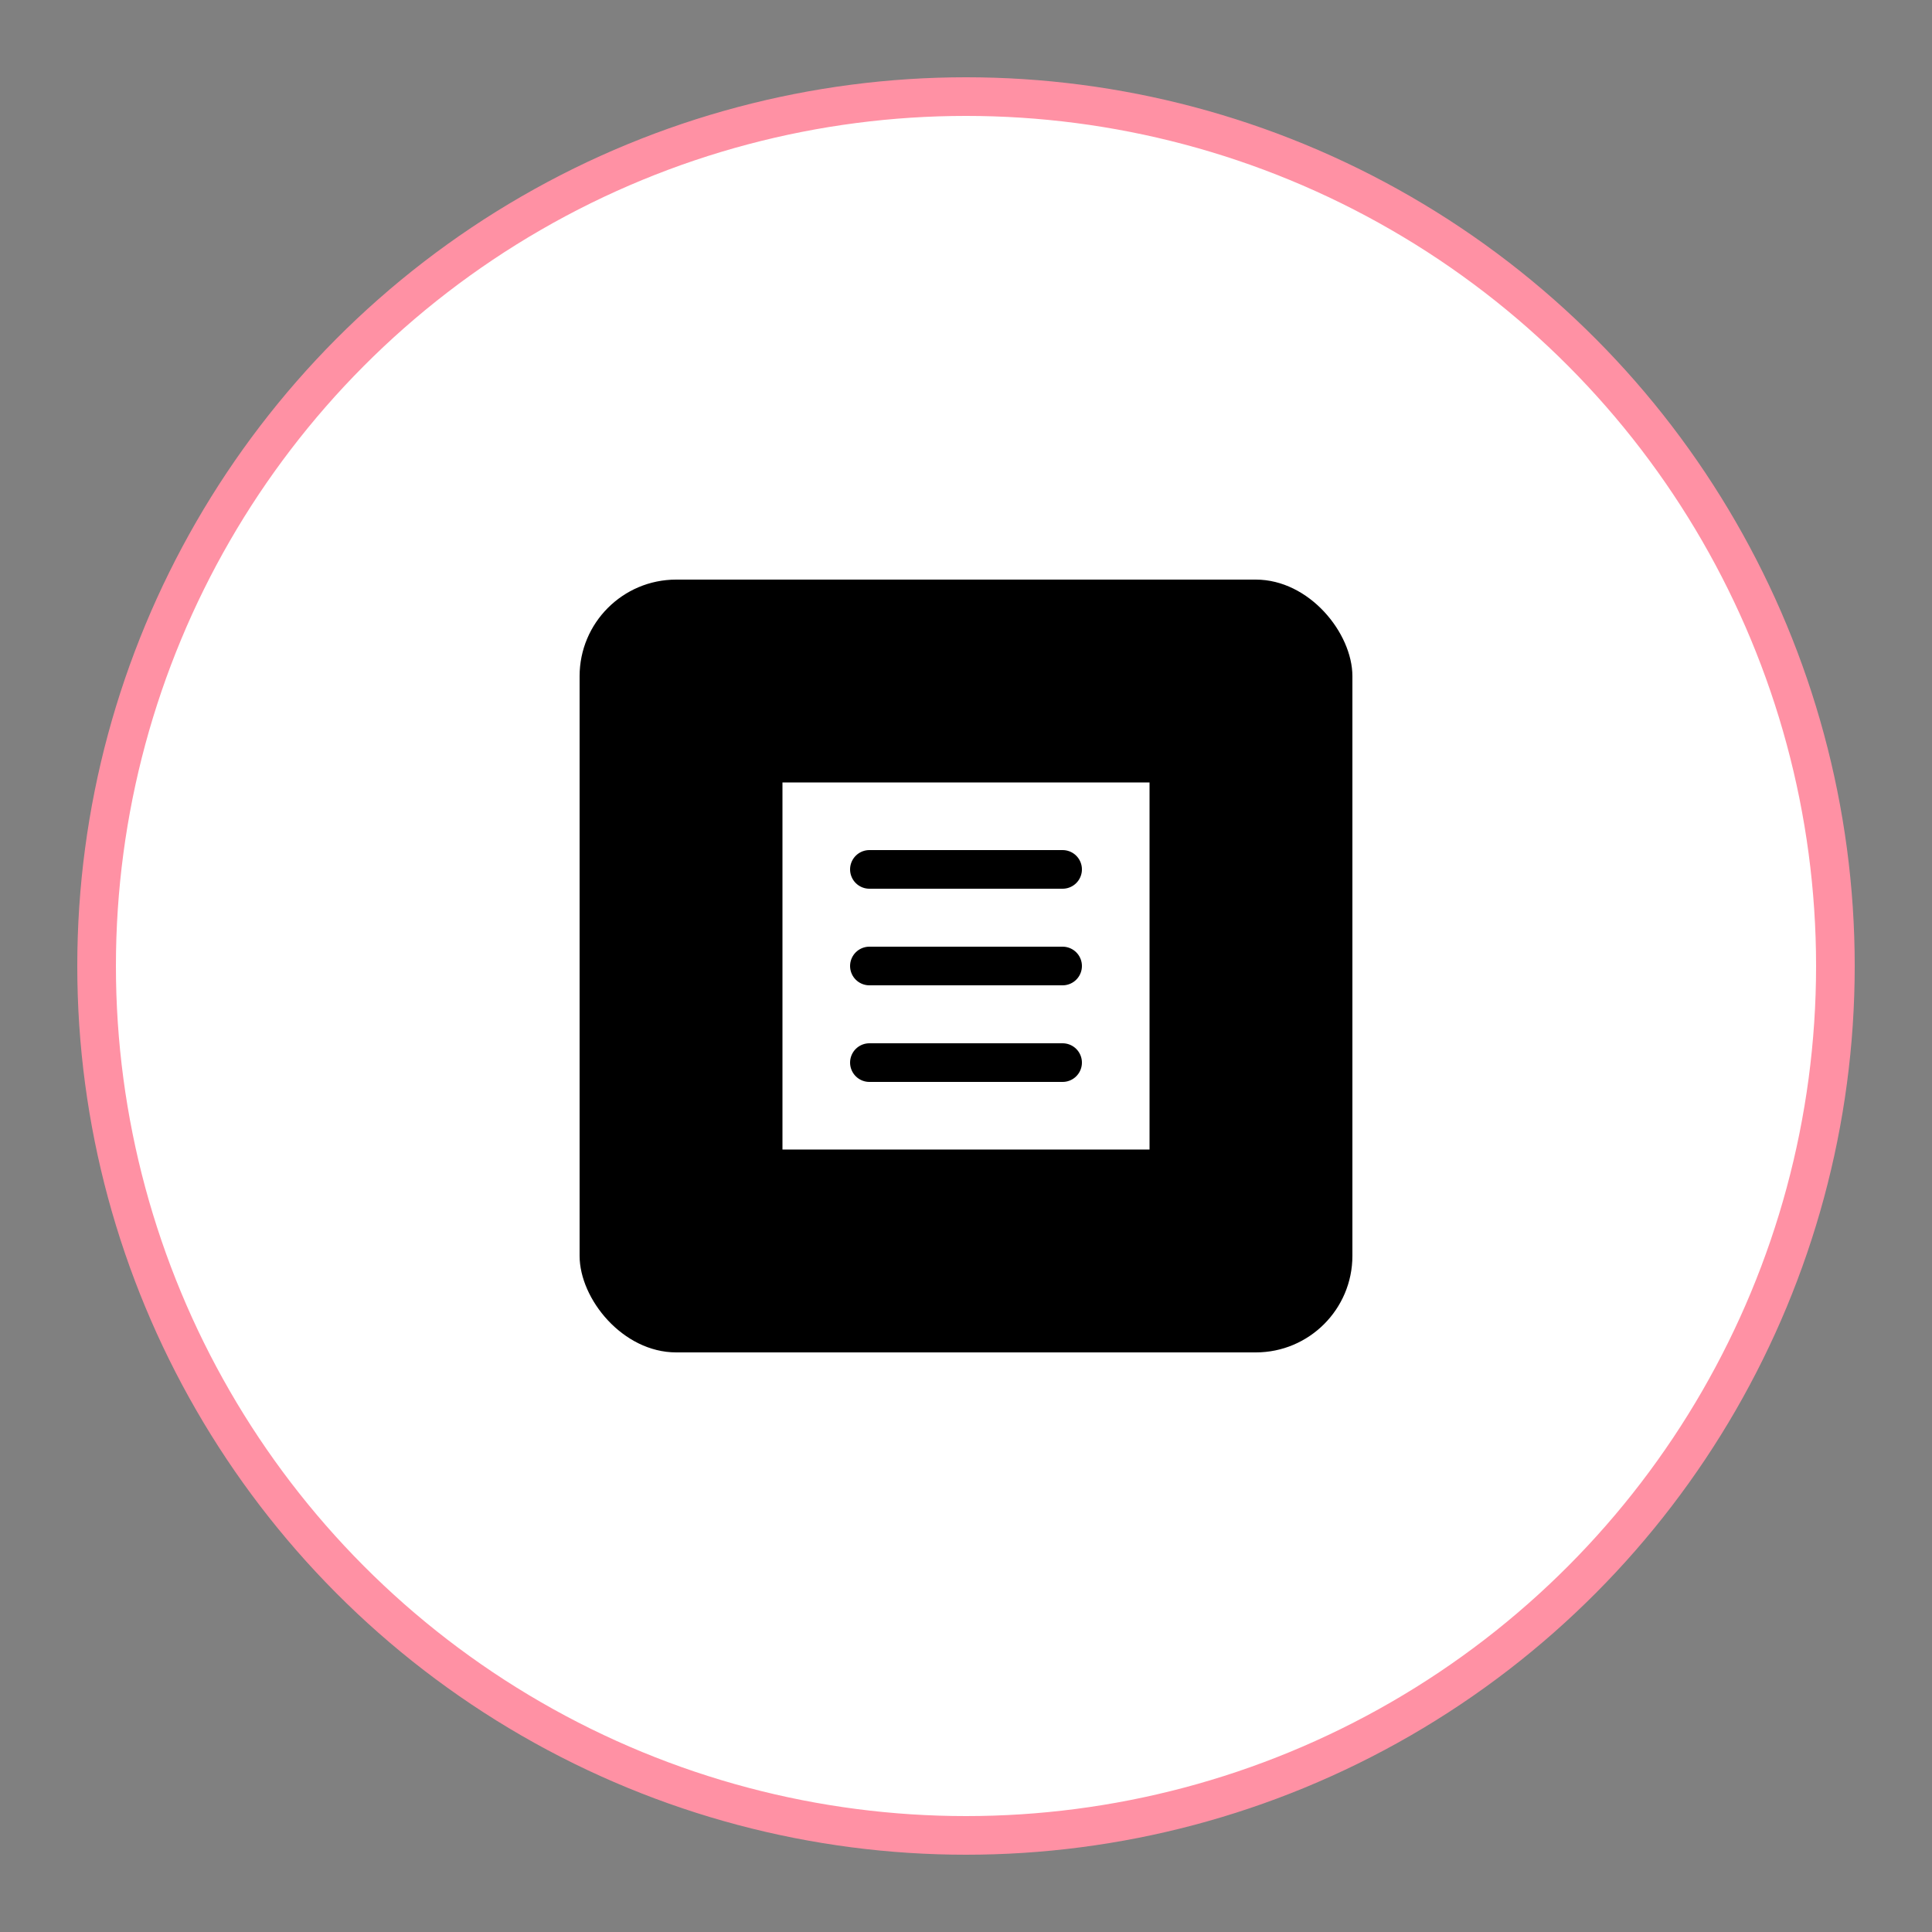 <svg xmlns="http://www.w3.org/2000/svg" viewBox="0 0 100 100" width="80" height="80">
  <rect x="0" y="0" width="100" height="100" fill="#808080" stroke="none"/>
  <circle cx="50" cy="50" r="45" fill="white" stroke="#FF91A4" stroke-width="2"/>
  <rect x="30" y="30" width="40" height="40" rx="5" ry="5" fill="#000000"/>
  <path d="M40,40 L60,40 L60,60 L40,60 Z" fill="white" stroke="#000000" stroke-width="1"/>
  <path d="M45,45 L55,45" stroke="#000000" stroke-width="2" stroke-linecap="round"/>
  <path d="M45,50 L55,50" stroke="#000000" stroke-width="2" stroke-linecap="round"/>
  <path d="M45,55 L55,55" stroke="#000000" stroke-width="2" stroke-linecap="round"/>
</svg>